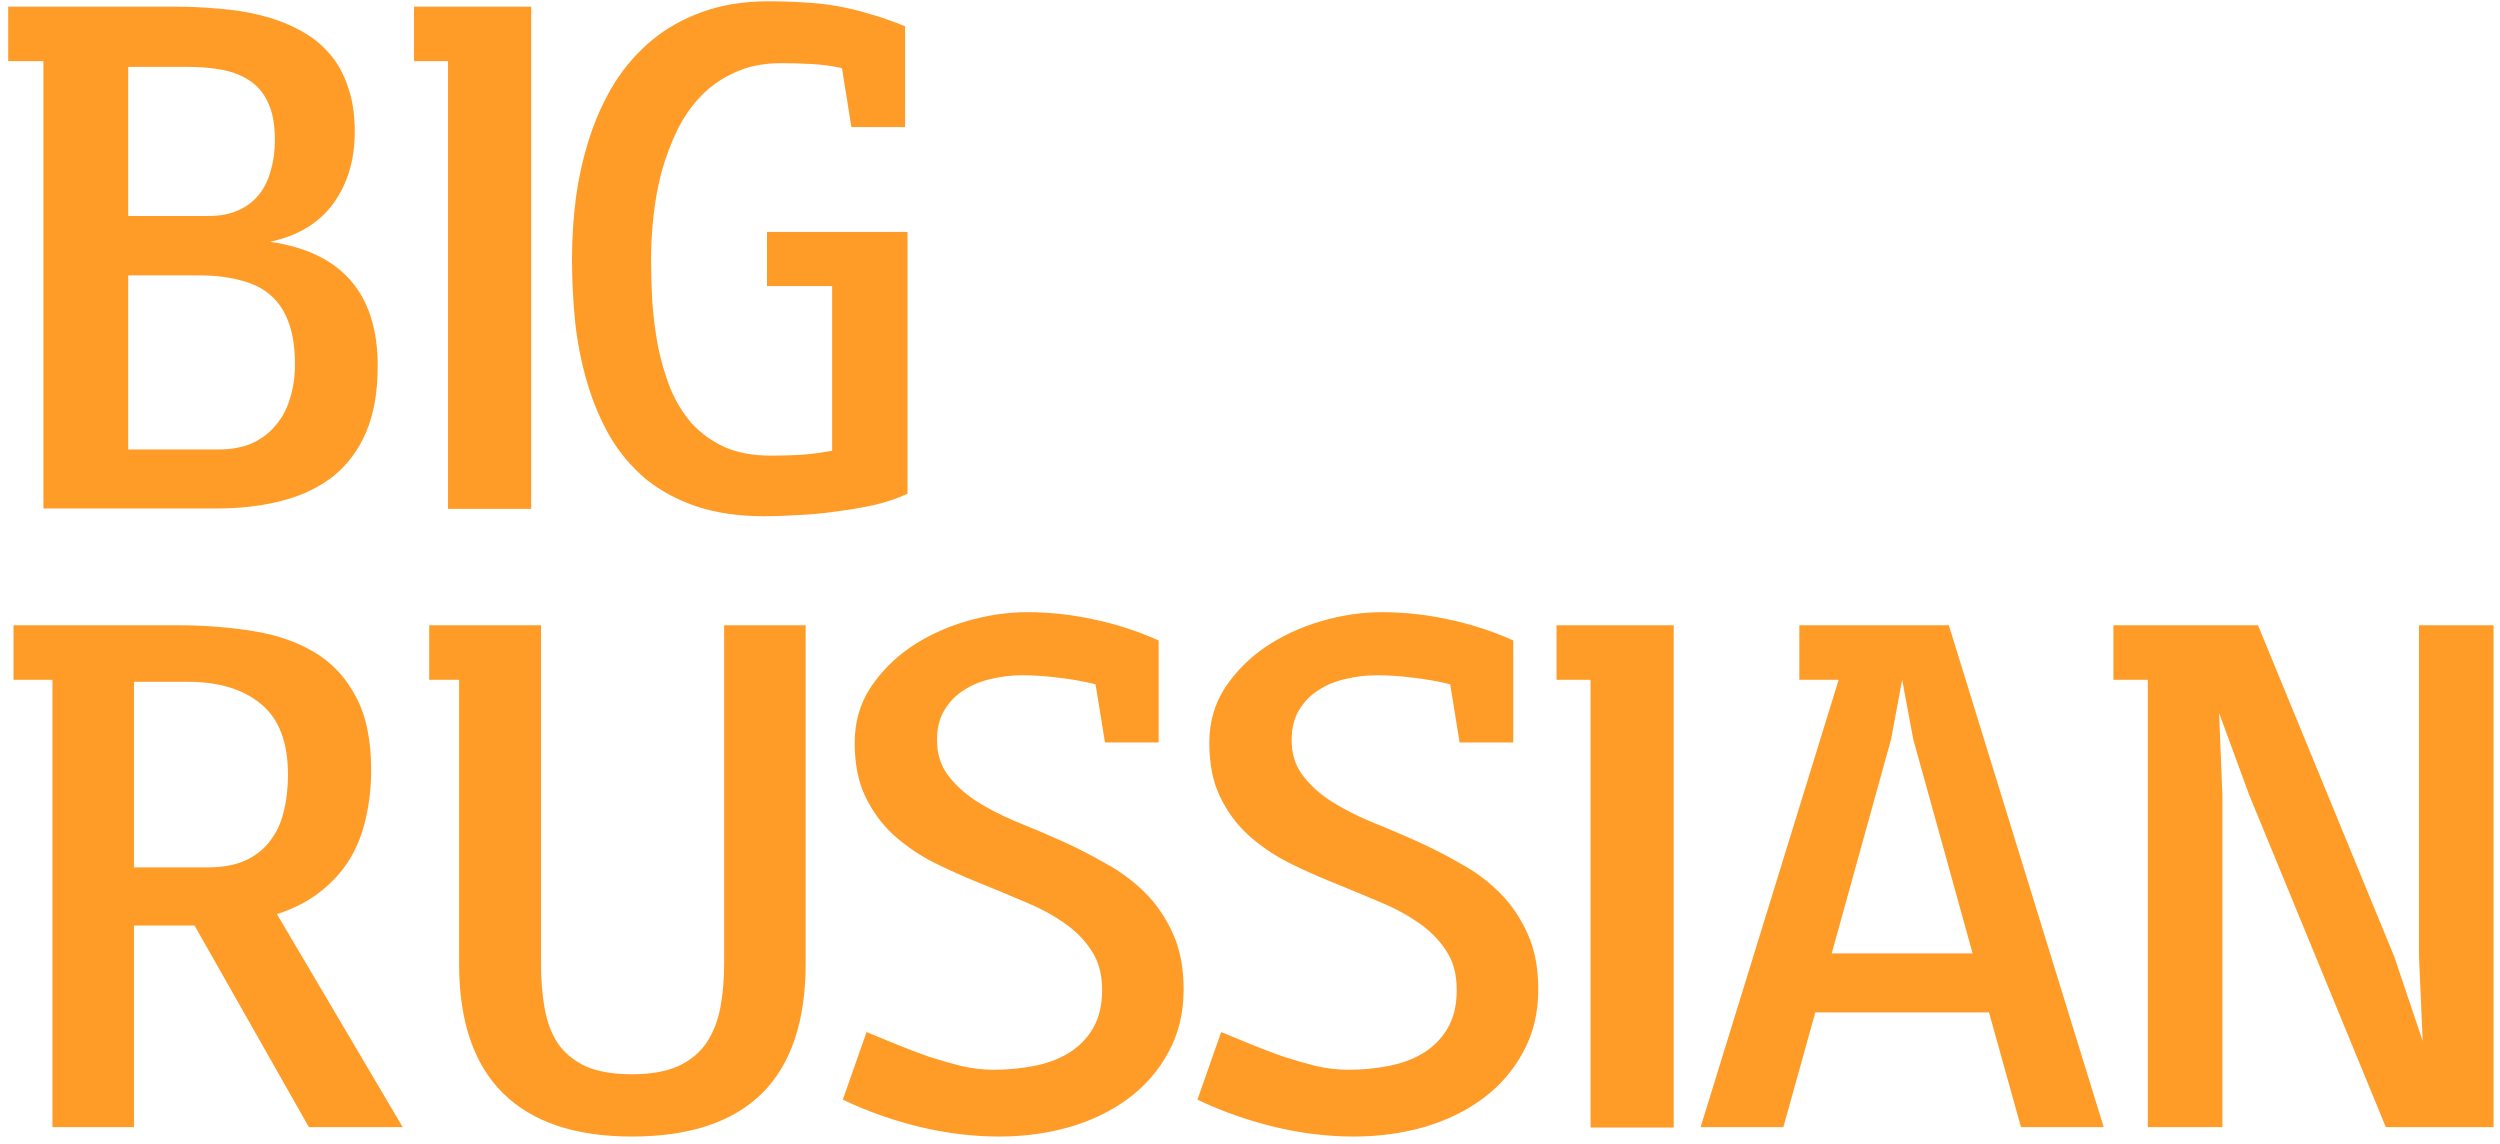 <?xml version="1.0" encoding="UTF-8"?> <svg xmlns="http://www.w3.org/2000/svg" width="295" height="135" viewBox="0 0 295 135" fill="none"> <path d="M0.967 0.784H20.593C22.333 0.784 24.073 0.864 25.814 1.025C27.554 1.154 29.197 1.412 30.744 1.799C32.323 2.186 33.79 2.733 35.143 3.442C36.497 4.119 37.673 5.005 38.672 6.101C39.671 7.165 40.444 8.486 40.992 10.065C41.572 11.612 41.862 13.433 41.862 15.527C41.862 18.847 41.024 21.666 39.349 23.987C37.673 26.307 35.175 27.822 31.856 28.531C40.331 29.755 44.569 34.638 44.569 43.178C44.569 46.239 44.118 48.834 43.216 50.96C42.313 53.087 41.024 54.828 39.349 56.181C37.673 57.502 35.659 58.469 33.306 59.081C30.986 59.694 28.392 60 25.523 60H5.124V7.213H0.967V0.784ZM15.13 32.495V53.039H25.765C27.28 53.039 28.601 52.797 29.729 52.314C30.857 51.798 31.791 51.089 32.533 50.187C33.306 49.285 33.87 48.221 34.225 46.997C34.611 45.772 34.805 44.435 34.805 42.984C34.805 41.051 34.563 39.423 34.08 38.102C33.596 36.748 32.887 35.669 31.953 34.863C31.018 34.025 29.826 33.429 28.375 33.075C26.957 32.688 25.314 32.495 23.445 32.495H15.13ZM15.13 7.89V25.485H24.605C25.991 25.485 27.167 25.26 28.134 24.809C29.133 24.357 29.939 23.745 30.551 22.972C31.195 22.166 31.663 21.215 31.953 20.12C32.275 19.024 32.436 17.831 32.436 16.543C32.436 14.802 32.194 13.384 31.711 12.289C31.227 11.161 30.535 10.274 29.632 9.63C28.73 8.985 27.65 8.534 26.394 8.276C25.137 8.019 23.719 7.89 22.14 7.89H15.13ZM52.867 60.048V7.213H48.855V0.784H62.68V60.048H52.867ZM106.798 14.996H100.465L99.353 8.035C98.161 7.777 96.953 7.616 95.728 7.551C94.536 7.487 93.343 7.455 92.151 7.455C90.121 7.455 88.332 7.809 86.785 8.518C85.238 9.195 83.901 10.113 82.773 11.273C81.645 12.434 80.694 13.787 79.921 15.334C79.18 16.881 78.567 18.508 78.084 20.216C77.633 21.924 77.311 23.665 77.117 25.437C76.924 27.209 76.827 28.901 76.827 30.513C76.827 32.156 76.876 33.864 76.972 35.637C77.101 37.409 77.327 39.166 77.649 40.906C78.003 42.614 78.487 44.257 79.099 45.836C79.744 47.383 80.582 48.753 81.613 49.945C82.676 51.105 83.965 52.04 85.48 52.749C87.027 53.426 88.848 53.764 90.942 53.764C92.167 53.764 93.376 53.732 94.568 53.667C95.793 53.571 97.001 53.41 98.193 53.184V33.752H90.507V27.371H107.088V58.26C105.992 58.775 104.719 59.21 103.269 59.565C101.819 59.887 100.32 60.145 98.773 60.338C97.259 60.564 95.744 60.709 94.23 60.773C92.747 60.87 91.41 60.919 90.217 60.919C87.188 60.919 84.513 60.532 82.193 59.758C79.905 58.985 77.907 57.905 76.199 56.52C74.523 55.102 73.121 53.442 71.993 51.541C70.897 49.639 70.011 47.56 69.335 45.305C68.658 43.049 68.174 40.664 67.884 38.15C67.626 35.637 67.498 33.091 67.498 30.513C67.498 28.064 67.659 25.614 67.981 23.165C68.335 20.684 68.883 18.315 69.624 16.059C70.366 13.803 71.332 11.709 72.525 9.775C73.749 7.841 75.216 6.166 76.924 4.748C78.632 3.33 80.614 2.218 82.87 1.412C85.158 0.574 87.752 0.155 90.652 0.155C92.264 0.155 93.73 0.204 95.051 0.3C96.373 0.365 97.645 0.51 98.87 0.735C100.127 0.961 101.384 1.267 102.641 1.654C103.93 2.008 105.315 2.492 106.798 3.104V14.996ZM1.595 73.784H21.076C24.138 73.784 27.038 74.009 29.777 74.46C32.549 74.879 34.966 75.701 37.028 76.926C39.123 78.15 40.767 79.891 41.959 82.147C43.184 84.37 43.796 87.27 43.796 90.848C43.796 92.878 43.586 94.779 43.167 96.552C42.781 98.324 42.136 99.952 41.234 101.434C40.331 102.884 39.171 104.157 37.753 105.253C36.368 106.349 34.676 107.219 32.678 107.863L47.518 133H36.448L22.961 109.217H15.807V133H6.188V80.213H1.595V73.784ZM15.807 80.455V102.353H24.46C26.2 102.353 27.666 102.095 28.859 101.579C30.084 101.031 31.066 100.274 31.808 99.307C32.581 98.34 33.129 97.196 33.451 95.875C33.806 94.522 33.983 93.039 33.983 91.428C33.983 87.625 32.935 84.853 30.841 83.113C28.746 81.341 25.862 80.455 22.188 80.455H15.807ZM50.644 73.784H63.84V113.712C63.84 115.646 63.985 117.418 64.275 119.03C64.565 120.641 65.097 122.027 65.871 123.187C66.676 124.315 67.772 125.201 69.158 125.846C70.576 126.458 72.38 126.764 74.572 126.764C76.731 126.764 78.519 126.458 79.938 125.846C81.356 125.201 82.467 124.315 83.273 123.187C84.079 122.027 84.643 120.657 84.965 119.078C85.287 117.467 85.448 115.678 85.448 113.712V73.784H95.068V113.712C95.068 120.512 93.344 125.62 89.895 129.036C86.447 132.42 81.339 134.112 74.572 134.112C67.869 134.112 62.793 132.404 59.345 128.988C55.897 125.572 54.172 120.48 54.172 113.712V80.213H50.644V73.784ZM136.72 75.572V87.609H130.388L129.276 80.745C127.826 80.39 126.375 80.132 124.925 79.971C123.475 79.778 122.025 79.681 120.575 79.681C119.35 79.681 118.142 79.826 116.949 80.116C115.757 80.374 114.693 80.809 113.759 81.421C112.824 82.001 112.051 82.791 111.438 83.79C110.858 84.757 110.568 85.933 110.568 87.319C110.568 88.93 110.987 90.3 111.825 91.428C112.663 92.556 113.759 93.571 115.112 94.473C116.466 95.343 118.013 96.149 119.753 96.89C121.525 97.599 123.314 98.356 125.119 99.162C126.923 99.968 128.696 100.87 130.436 101.869C132.208 102.836 133.771 103.996 135.125 105.35C136.479 106.703 137.574 108.314 138.412 110.184C139.25 112.021 139.669 114.212 139.669 116.758C139.669 119.529 139.073 121.995 137.88 124.154C136.72 126.313 135.141 128.134 133.143 129.616C131.145 131.099 128.825 132.227 126.182 133C123.572 133.741 120.816 134.112 117.916 134.112C114.79 134.112 111.632 133.725 108.441 132.952C105.283 132.178 102.286 131.115 99.45 129.761L102.254 121.785C103.382 122.236 104.558 122.72 105.783 123.235C107.04 123.751 108.312 124.234 109.602 124.686C110.891 125.104 112.18 125.475 113.469 125.797C114.758 126.087 116.015 126.232 117.239 126.232C118.851 126.232 120.414 126.087 121.928 125.797C123.475 125.507 124.845 125.008 126.037 124.299C127.262 123.558 128.229 122.591 128.938 121.398C129.679 120.174 130.049 118.643 130.049 116.806C130.049 114.969 129.63 113.422 128.792 112.166C127.955 110.876 126.843 109.765 125.457 108.83C124.104 107.896 122.557 107.074 120.816 106.365C119.076 105.624 117.288 104.882 115.451 104.141C113.614 103.4 111.825 102.594 110.085 101.724C108.345 100.822 106.782 99.742 105.396 98.485C104.042 97.228 102.947 95.73 102.109 93.99C101.271 92.249 100.852 90.139 100.852 87.657C100.852 85.24 101.464 83.081 102.689 81.18C103.946 79.278 105.541 77.667 107.475 76.346C109.44 75.024 111.632 74.009 114.049 73.3C116.466 72.591 118.851 72.237 121.203 72.237C123.878 72.237 126.521 72.527 129.131 73.107C131.741 73.655 134.271 74.477 136.72 75.572ZM178.566 75.572V87.609H172.233L171.122 80.745C169.671 80.39 168.221 80.132 166.771 79.971C165.321 79.778 163.871 79.681 162.42 79.681C161.196 79.681 159.987 79.826 158.795 80.116C157.603 80.374 156.539 80.809 155.604 81.421C154.67 82.001 153.896 82.791 153.284 83.79C152.704 84.757 152.414 85.933 152.414 87.319C152.414 88.93 152.833 90.3 153.671 91.428C154.509 92.556 155.604 93.571 156.958 94.473C158.312 95.343 159.858 96.149 161.599 96.89C163.371 97.599 165.16 98.356 166.964 99.162C168.769 99.968 170.542 100.87 172.282 101.869C174.054 102.836 175.617 103.996 176.971 105.35C178.324 106.703 179.42 108.314 180.258 110.184C181.096 112.021 181.515 114.212 181.515 116.758C181.515 119.529 180.918 121.995 179.726 124.154C178.566 126.313 176.987 128.134 174.989 129.616C172.991 131.099 170.67 132.227 168.028 133C165.417 133.741 162.662 134.112 159.762 134.112C156.636 134.112 153.478 133.725 150.287 132.952C147.129 132.178 144.132 131.115 141.296 129.761L144.1 121.785C145.228 122.236 146.404 122.72 147.628 123.235C148.885 123.751 150.158 124.234 151.447 124.686C152.736 125.104 154.025 125.475 155.314 125.797C156.604 126.087 157.86 126.232 159.085 126.232C160.696 126.232 162.259 126.087 163.774 125.797C165.321 125.507 166.69 125.008 167.883 124.299C169.107 123.558 170.074 122.591 170.783 121.398C171.524 120.174 171.895 118.643 171.895 116.806C171.895 114.969 171.476 113.422 170.638 112.166C169.8 110.876 168.688 109.765 167.303 108.83C165.949 107.896 164.402 107.074 162.662 106.365C160.922 105.624 159.133 104.882 157.296 104.141C155.459 103.4 153.671 102.594 151.931 101.724C150.19 100.822 148.627 99.742 147.242 98.485C145.888 97.228 144.792 95.73 143.955 93.99C143.117 92.249 142.698 90.139 142.698 87.657C142.698 85.24 143.31 83.081 144.535 81.18C145.792 79.278 147.387 77.667 149.32 76.346C151.286 75.024 153.478 74.009 155.895 73.3C158.312 72.591 160.696 72.237 163.049 72.237C165.724 72.237 168.366 72.527 170.977 73.107C173.587 73.655 176.117 74.477 178.566 75.572ZM187.686 133.048V80.213H183.673V73.784H197.499V133.048H187.686ZM212.322 73.784H229.966L248.239 133H238.474L234.704 119.465H214.208L210.437 133H200.672L216.963 80.213H212.322V73.784ZM223.15 87.222L216.141 112.504H232.77L225.761 87.222L224.456 80.213L223.15 87.222ZM249.382 73.784H266.446L282.543 112.939L285.879 122.849L285.444 112.939V73.784H294.242V133H281.528L265.383 93.748L261.854 84.128L262.241 93.748V133H253.443V80.213H249.382V73.784Z" fill="#FF9B27"></path> </svg> 